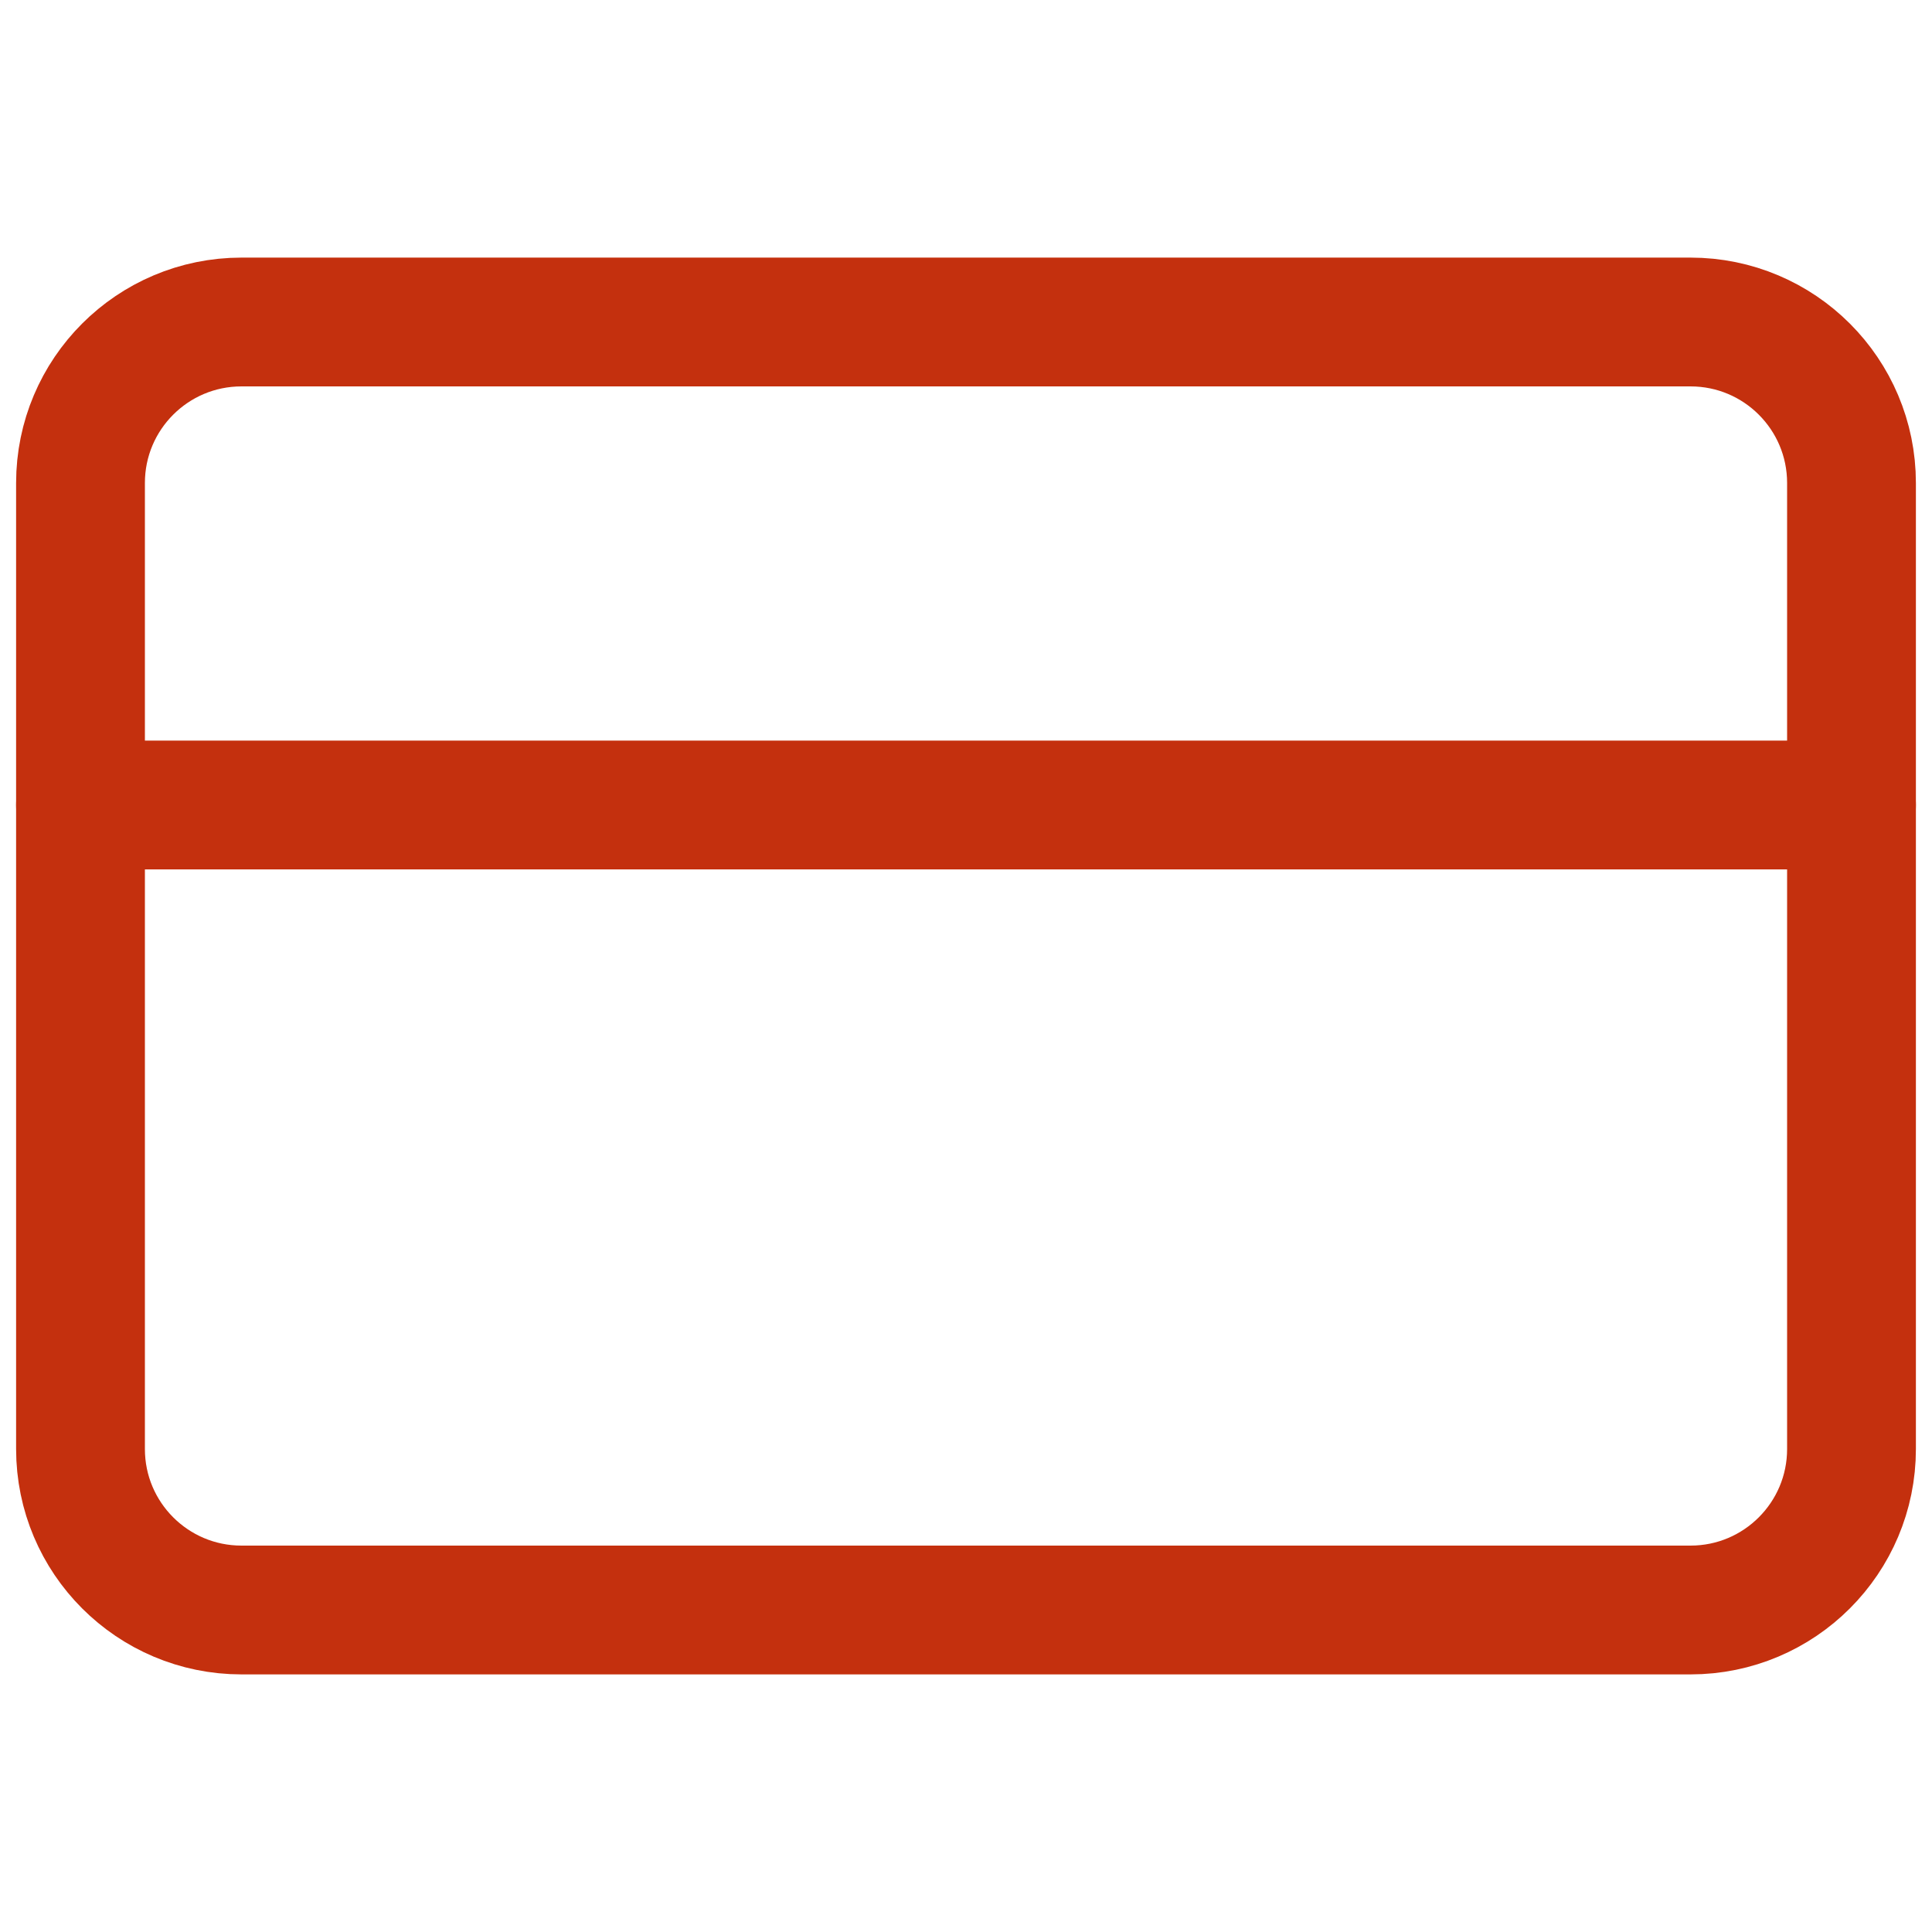 <svg width="30" height="30" viewBox="0 0 30 30" fill="none" xmlns="http://www.w3.org/2000/svg">
<path d="M26.25 5H3.75C2.369 5 1.25 6.119 1.25 7.5V22.5C1.25 23.881 2.369 25 3.75 25H26.25C27.631 25 28.75 23.881 28.75 22.5V7.5C28.75 6.119 27.631 5 26.25 5Z" stroke="#C4300E" stroke-width="2" stroke-linecap="round" stroke-linejoin="round"/>
<path d="M1.25 12.5H28.75" stroke="#C4300E" stroke-width="2" stroke-linecap="round" stroke-linejoin="round"/>
</svg>
